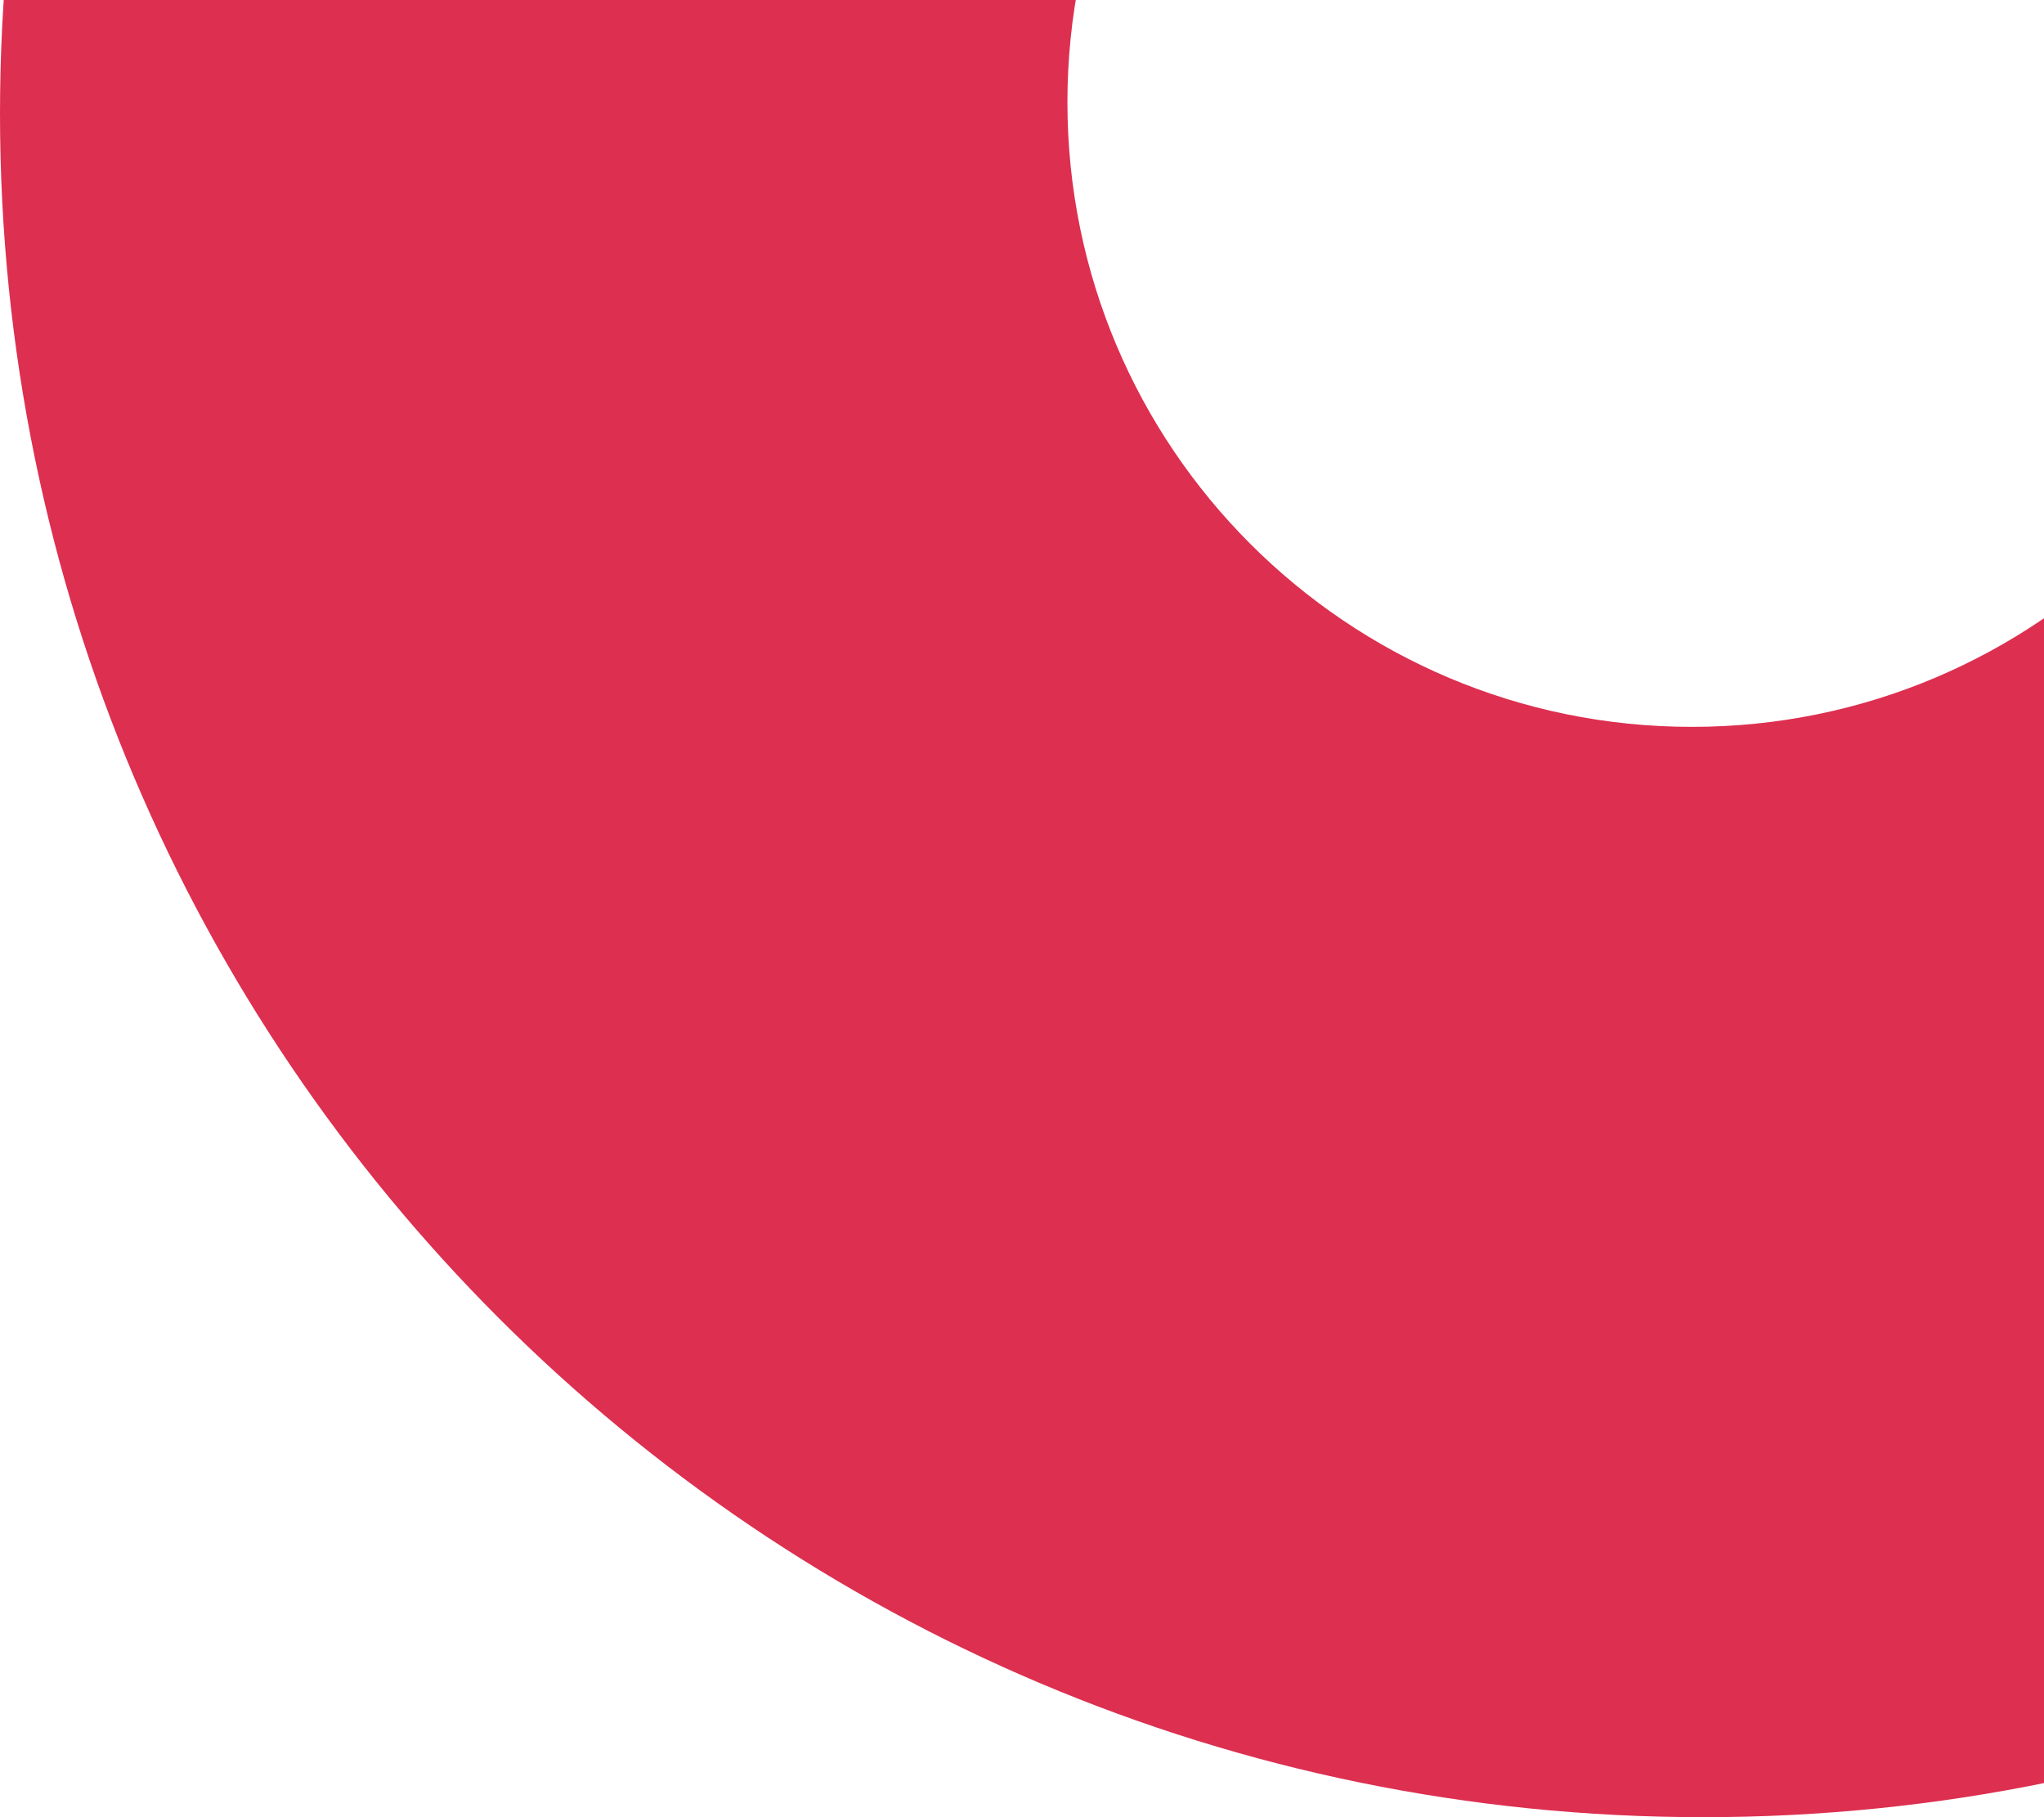 <?xml version="1.0" encoding="UTF-8"?> <svg xmlns="http://www.w3.org/2000/svg" width="117" height="104" viewBox="0 0 117 104" fill="none"> <path fill-rule="evenodd" clip-rule="evenodd" d="M97.5 104C151.348 104 195 60.348 195 6.5C195 -47.348 151.348 -91 97.5 -91C43.652 -91 0 -47.348 0 6.5C0 60.348 43.652 104 97.5 104ZM96.85 41.6C116.594 41.6 132.6 25.594 132.6 5.85C132.6 -13.894 116.594 -29.9 96.85 -29.9C77.105 -29.9 61.1 -13.894 61.1 5.85C61.1 25.594 77.105 41.6 96.85 41.6Z" fill="#DD2F50"></path> </svg> 